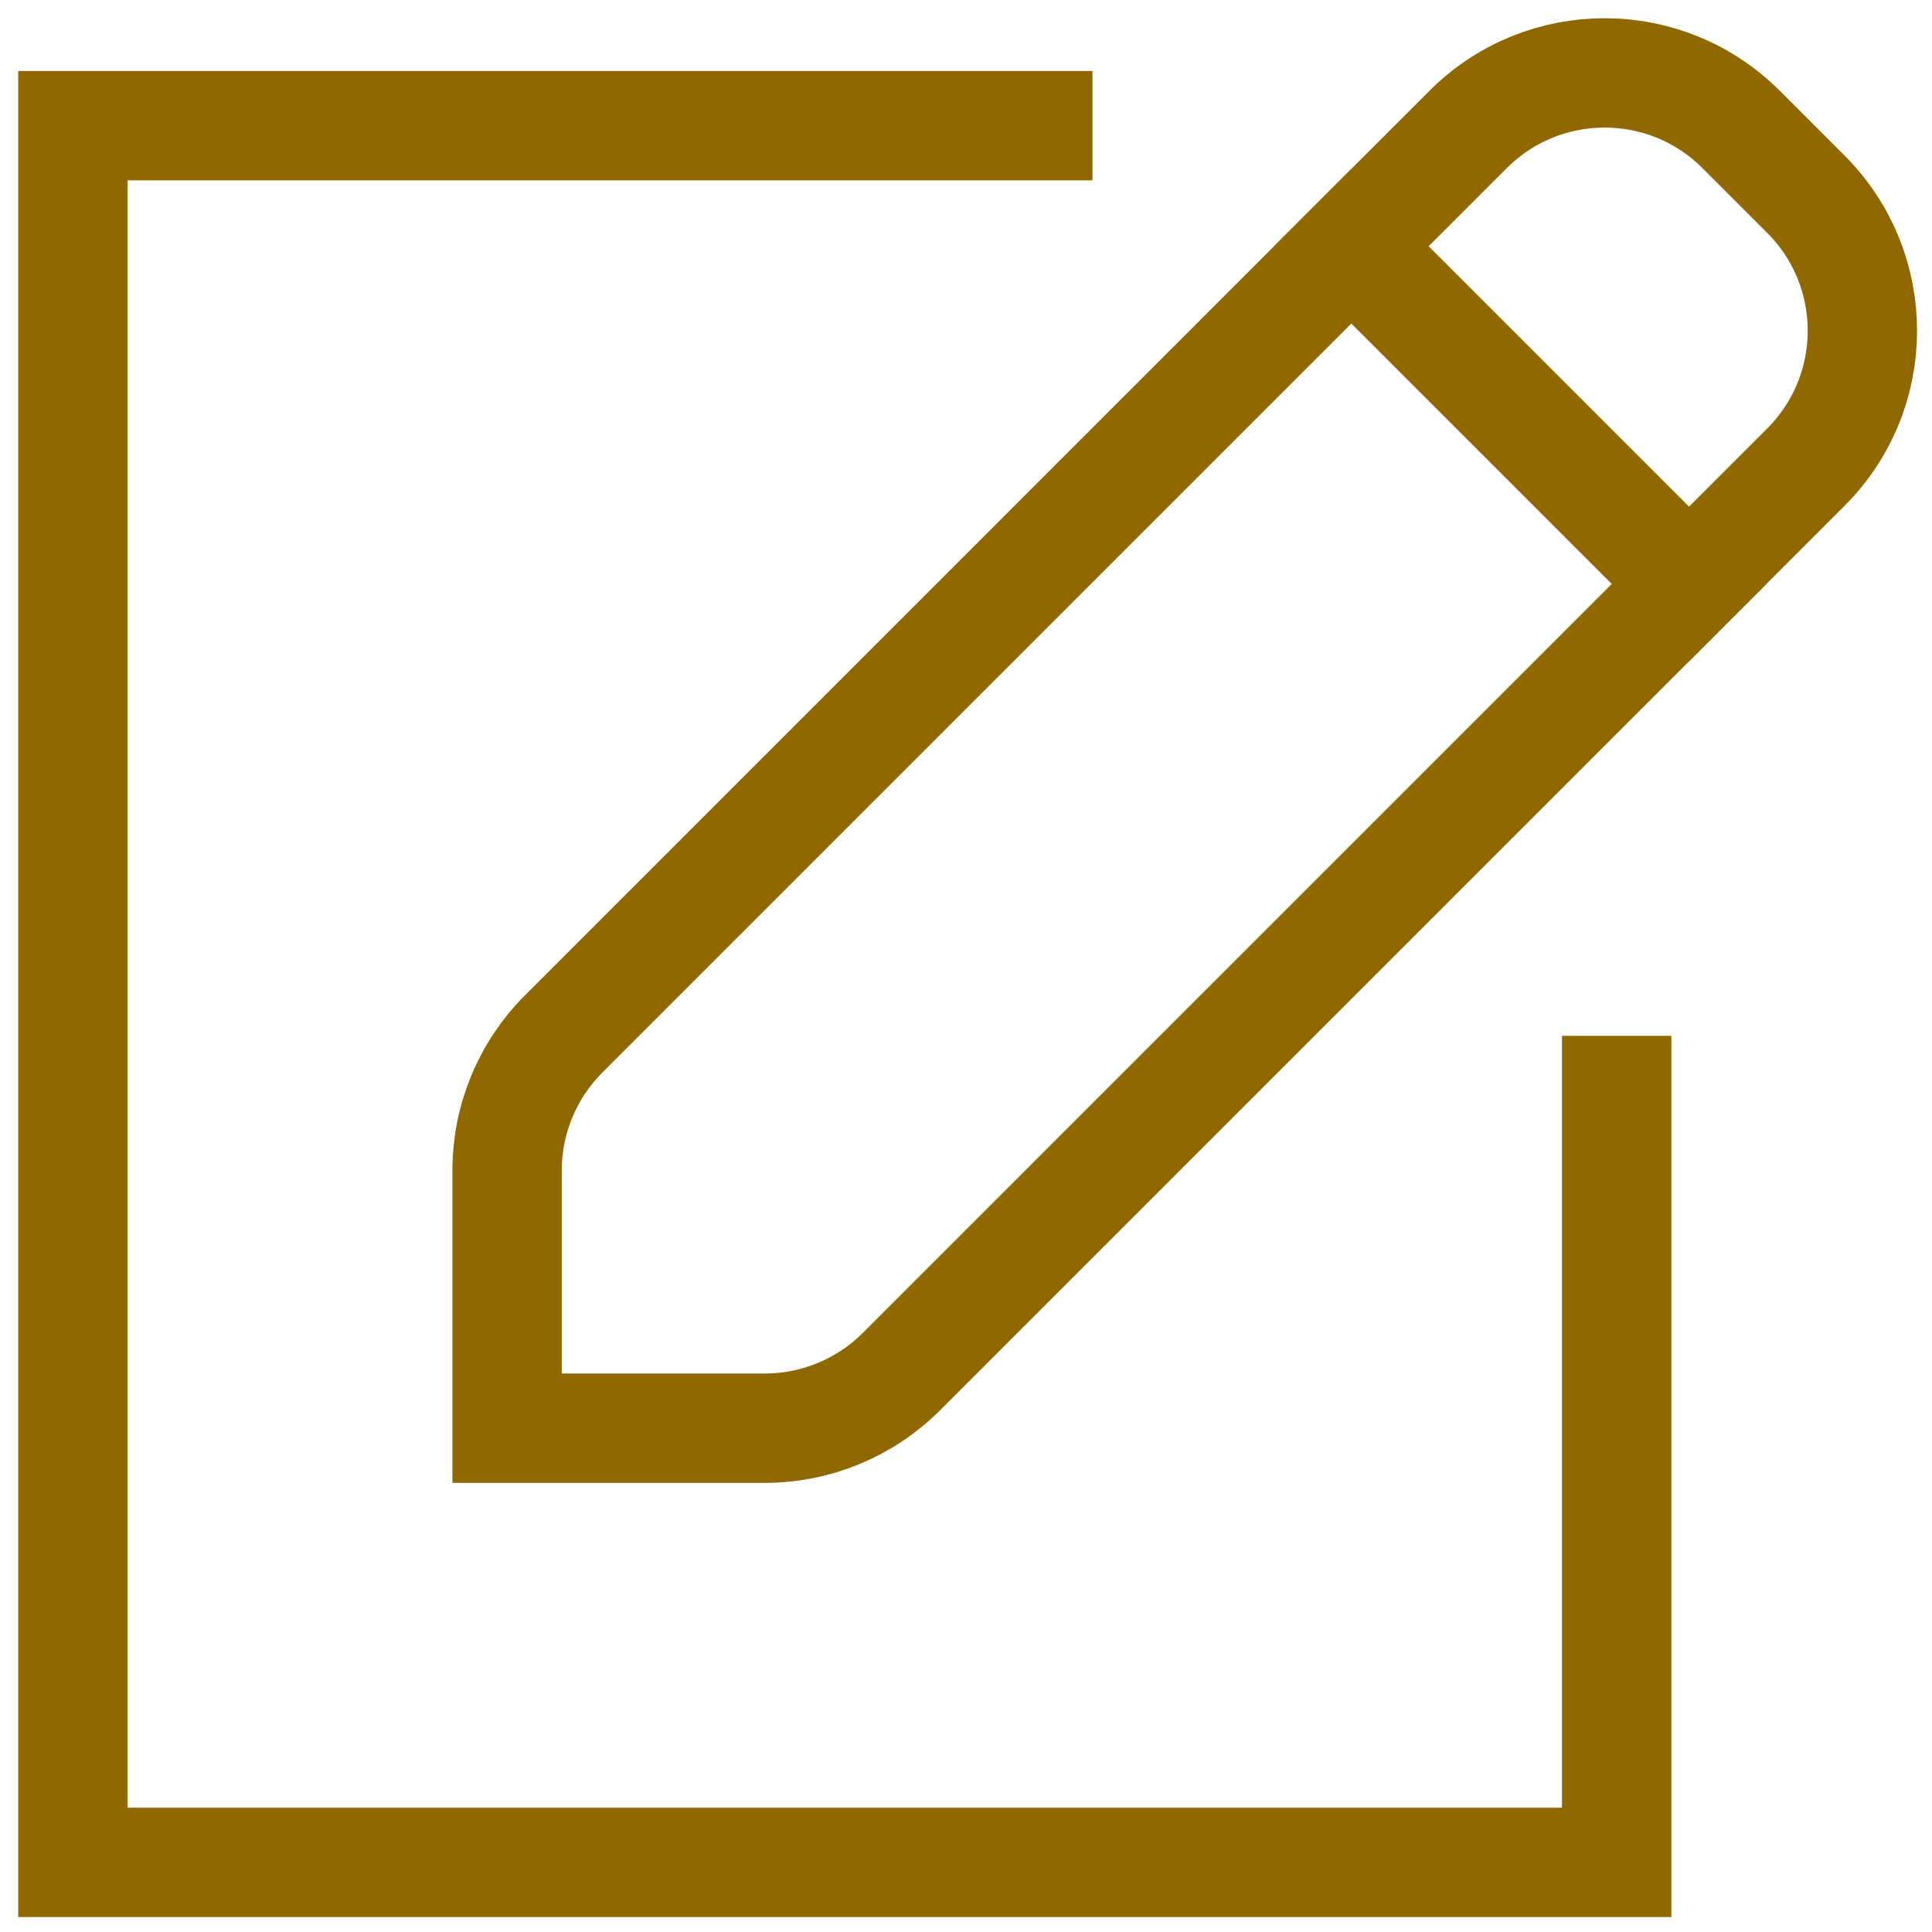<svg width="53" height="53" viewBox="0 0 53 53" fill="none" xmlns="http://www.w3.org/2000/svg">
<path d="M44.35 29.916V51.09H2V3.447H28.469" stroke="#906800" stroke-width="3" stroke-linecap="square"/>
<path d="M40.276 3.55C42.343 1.483 45.695 1.483 47.762 3.55L49.54 5.328C51.607 7.395 51.607 10.747 49.54 12.815L24.726 37.629C23.733 38.621 22.386 39.179 20.982 39.179H13.911V32.108C13.911 30.704 14.469 29.358 15.461 28.365L40.276 3.55Z" stroke="#906800" stroke-width="3" stroke-linecap="square"/>
<path d="M37.071 6.755L46.335 16.019" stroke="#906800" stroke-width="3" stroke-linecap="square"/>
</svg>
